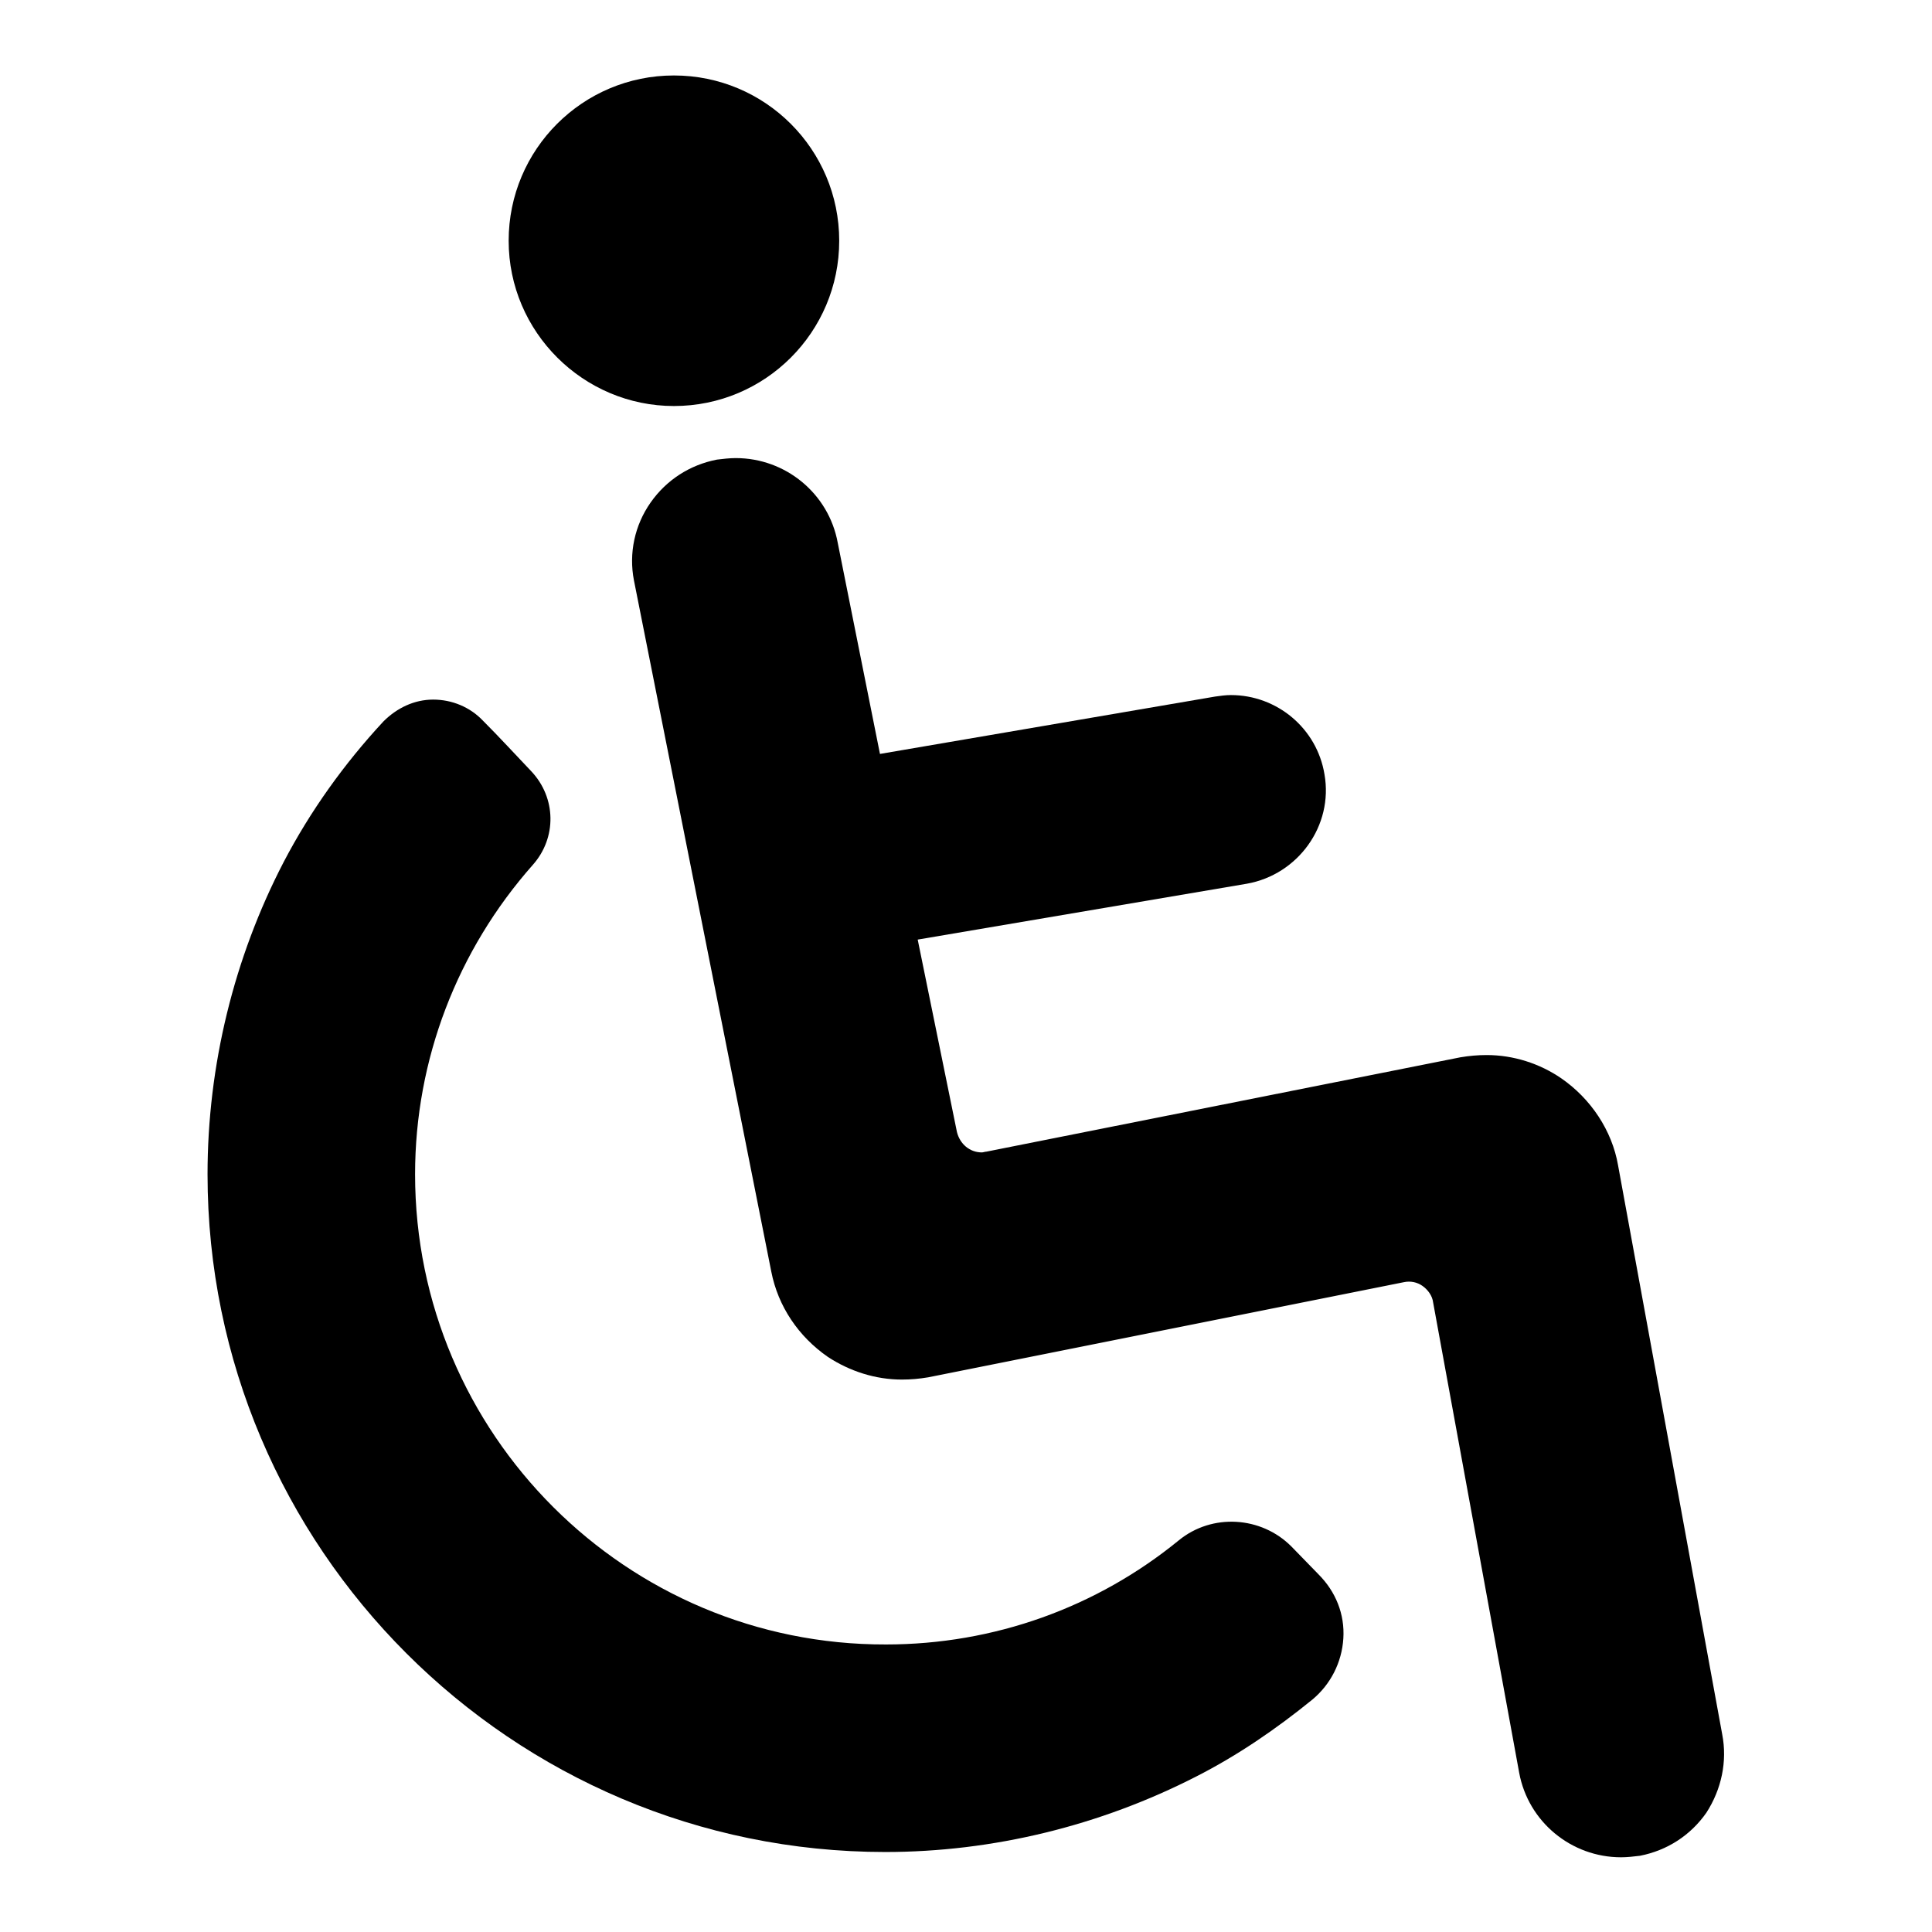 <?xml version="1.0" encoding="utf-8"?>
<!-- Svg Vector Icons : http://www.onlinewebfonts.com/icon -->
<!DOCTYPE svg PUBLIC "-//W3C//DTD SVG 1.1//EN" "http://www.w3.org/Graphics/SVG/1.1/DTD/svg11.dtd">
<svg version="1.1" xmlns="http://www.w3.org/2000/svg" xmlns:xlink="http://www.w3.org/1999/xlink" x="0px" y="0px" viewBox="0 0 256 256" enable-background="new 0 0 256 256" xml:space="preserve">
<g><g><g><g><path fill="#000000" d="M171.1,204.9c-4-4-10.5-4.4-14.9-0.8c-10.9,8.9-24.5,13.8-38.8,13.8C83,218,55,190,55,155.6c0-15.2,5.6-29.7,15.6-41c3.2-3.6,3.1-8.9-0.2-12.4c-2.1-2.2-4.2-4.5-6.4-6.7c-1.7-1.8-4.1-2.8-6.6-2.8c-2.5,0-4.8,1.1-6.6,2.9c-5.2,5.6-9.7,11.9-13.2,18.6c-6.6,12.7-10.1,27-10.1,41.4c0,49.5,40.3,89.8,89.8,89.8c14.3,0,28.5-3.5,41.2-10c5.5-2.8,10.6-6.3,15.4-10.2c2.4-2,3.9-4.9,4.1-8.1c0.2-3.2-1-6.2-3.3-8.5L171.1,204.9z"/><path fill="#000000" d="M89.3,53.8c12.1,0,21.9-9.8,21.9-21.9c0-12.1-9.8-21.9-21.9-21.9s-21.9,9.8-21.9,21.9C67.4,44,77.3,53.8,89.3,53.8z"/><path fill="#000000" d="M228.2,229.8l-13.8-75.4c-0.8-4.6-3.6-8.8-7.5-11.5c-2.9-2-6.4-3.1-9.9-3.1c-1.2,0-2.3,0.1-3.5,0.3l-62.8,12.5c-0.2,0-0.4,0.1-0.6,0.1c-1.6,0-2.9-1.1-3.3-2.7l-5.2-25.5l43.6-7.4c6.8-1.2,11.5-7.7,10.3-14.5c-1-6.1-6.3-10.5-12.4-10.5c-0.7,0-1.4,0.1-2.1,0.2l-44.4,7.6L111,71.9c-1.2-6.5-6.9-11.2-13.5-11.2c-0.8,0-1.7,0.1-2.5,0.2c-3.6,0.7-6.7,2.7-8.8,5.7c-2.1,3-2.9,6.7-2.2,10.3l18.2,91.6c0.9,4.6,3.6,8.6,7.5,11.3c2.9,1.9,6.3,3,9.8,3c1.2,0,2.3-0.1,3.5-0.3l63-12.6c0.9-0.2,1.8,0,2.5,0.5c0.7,0.5,1.3,1.3,1.4,2.2l11.4,62.3c1.2,6.5,6.9,11.2,13.5,11.2l0,0c0.8,0,1.7-0.1,2.5-0.2c3.6-0.7,6.7-2.7,8.8-5.7C228.1,237.1,228.9,233.4,228.2,229.8z"/></g></g><g></g><g></g><g></g><g></g><g></g><g></g><g></g><g></g><g></g><g></g><g></g><g></g><g></g><g></g><g></g></g></g>
</svg>